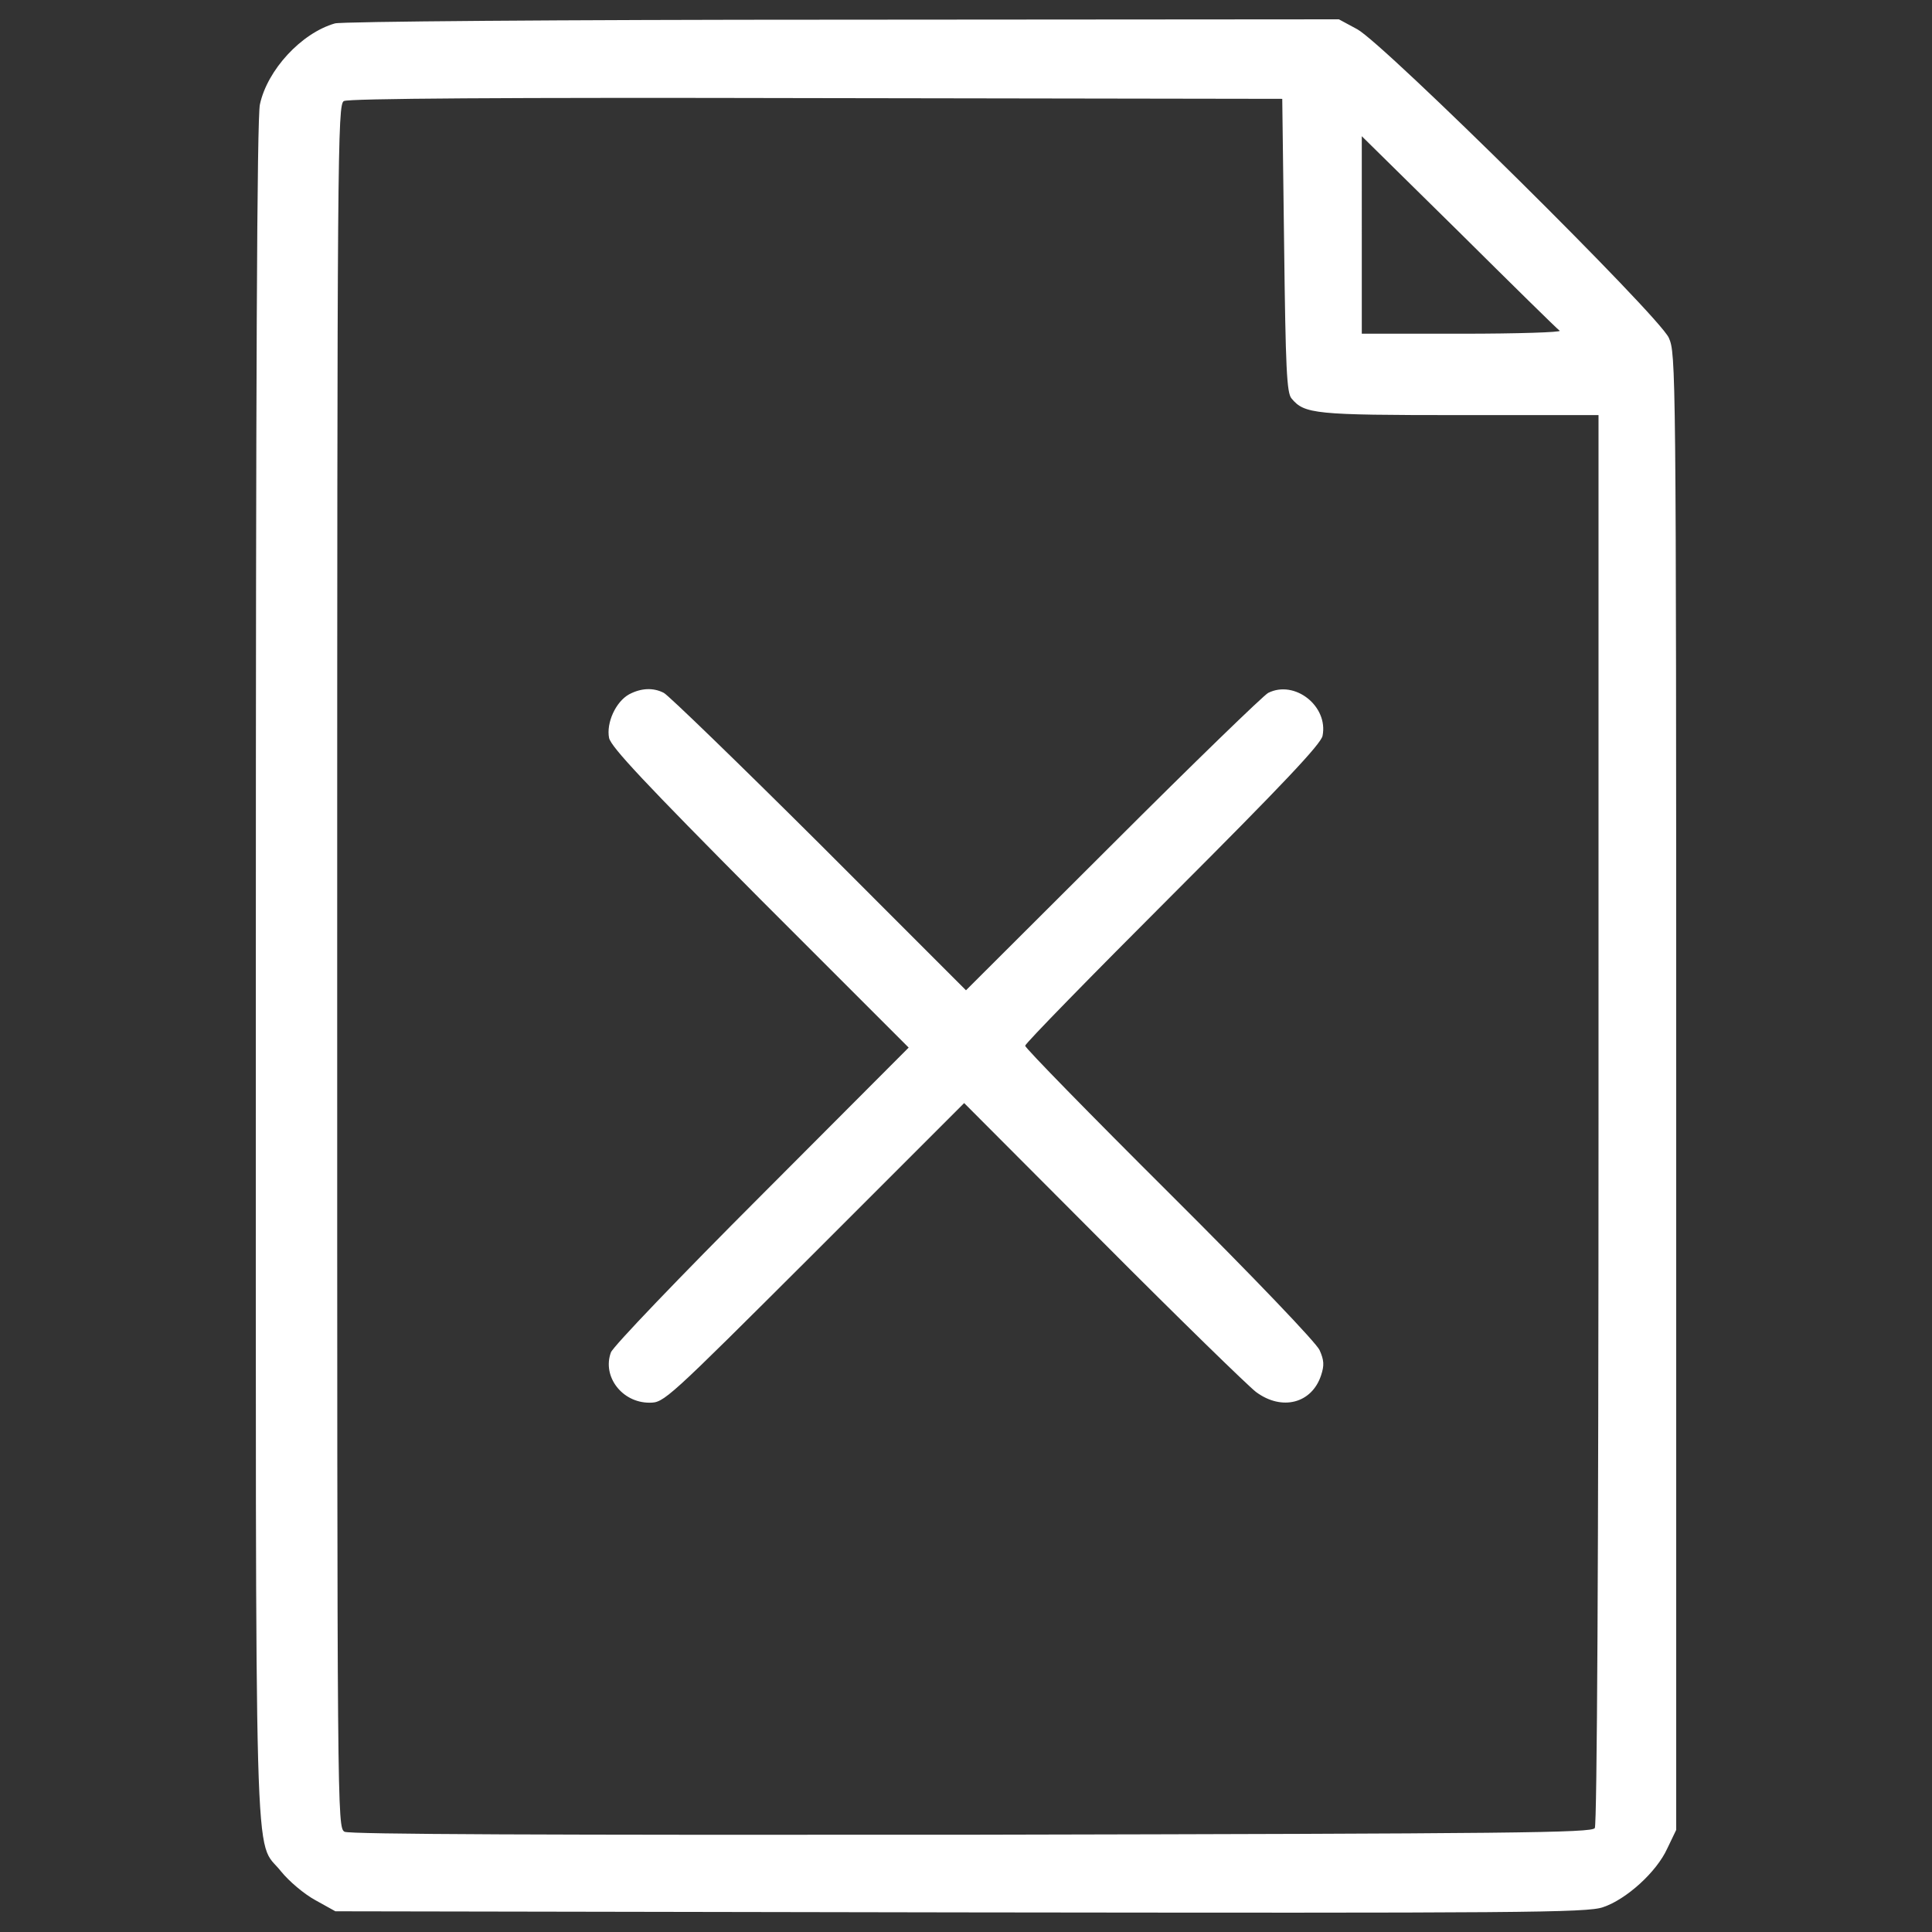 <?xml version="1.0" encoding="utf-8"?>
<!-- Svg Vector Icons : http://www.onlinewebfonts.com/icon -->
<!DOCTYPE svg PUBLIC "-//W3C//DTD SVG 1.1//EN" "http://www.w3.org/Graphics/SVG/1.1/DTD/svg11.dtd">
<svg version="1.1" xmlns="http://www.w3.org/2000/svg" xmlns:xlink="http://www.w3.org/1999/xlink" x="0px" y="0px" viewBox="0 0 1000 1000" width="64" height="64" enable-background="new 0 0 1000 1000" xml:space="preserve" style="fill:#fff">
<rect x="0" y="0" width="1000" height="1000" fill="#333333" stroke="none"/>
<g><g transform="translate(0,512) scale(0.1,-0.1)"><path d="M1733.9,4998.9c-174.2-49.8-350.4-241.2-388.6-419.3c-15.3-68.9-21.1-1397.6-21.1-4478.1c0-4868.6-11.5-4487.6,130.2-4667.6c42.1-51.7,118.7-116.8,178.1-149.3l103.4-57.4l3235.5-5.7c2906.2-3.8,3243.2-1.9,3325.5,26.8c120.6,40.2,277.6,181.9,333.1,304.4l46,95.7v3819.5c0,3767.8-1.9,3821.4-38.3,3903.7c-51.7,114.9-1470.4,1518.2-1612,1596.7L6930,5020l-2569.3-1.9C2884.6,5018.1,1768.4,5008.5,1733.9,4998.9z M6646.6,3850.2c7.7-635.6,13.4-763.9,38.3-792.6c67-80.4,118.7-86.2,871.1-86.2h717.9V-670c0-2263-7.7-3654.8-19.2-3672c-15.3-24.9-398.2-28.7-3226-34.5c-2201.7-1.9-3220.2,1.9-3245.1,15.3c-38.3,21.1-38.3,78.5-38.3,4480c0,4227.3,1.9,4460.8,34.5,4478.1c21.1,13.4,829,19.1,2444.8,15.3l2412.3-3.8L6646.6,3850.2z M8072.9,3408c9.6-7.7-216.3-15.3-503.5-15.3h-520.8v511.2V4415l503.5-495.9C7827.9,3645.4,8061.4,3415.6,8072.9,3408z"/><path d="M3256,1526c-68.9-38.3-118.7-147.4-103.4-225.9c11.5-47.9,183.8-231.7,781.1-832.8l769.6-769.6l-760.1-762c-426.9-426.9-769.6-785-781.1-815.6c-45.9-124.5,57.4-260.4,199.1-260.4c76.6,0,84.2,7.7,853.9,775.4l775.4,775.4l717.9-719.9c394.4-396.3,752.4-744.8,792.6-775.4c134-99.6,289.1-59.4,336.9,86.2c17.2,51.7,15.3,78.5-7.7,130.2c-15.3,36.4-337,373.3-775.4,809.8c-411.6,409.7-748.6,754.3-748.6,765.8c0,11.5,344.6,363.8,763.9,783c568.6,568.6,767.7,779.2,775.4,821.3c30.6,153.2-143.6,291-281.4,222.1c-23-11.5-384.8-361.8-802.2-779.2l-762-760.1L4240,754.5c-419.3,417.4-781.1,767.7-804.1,779.2C3380.4,1562.4,3317.2,1558.5,3256,1526z"/></g></g>
</svg>